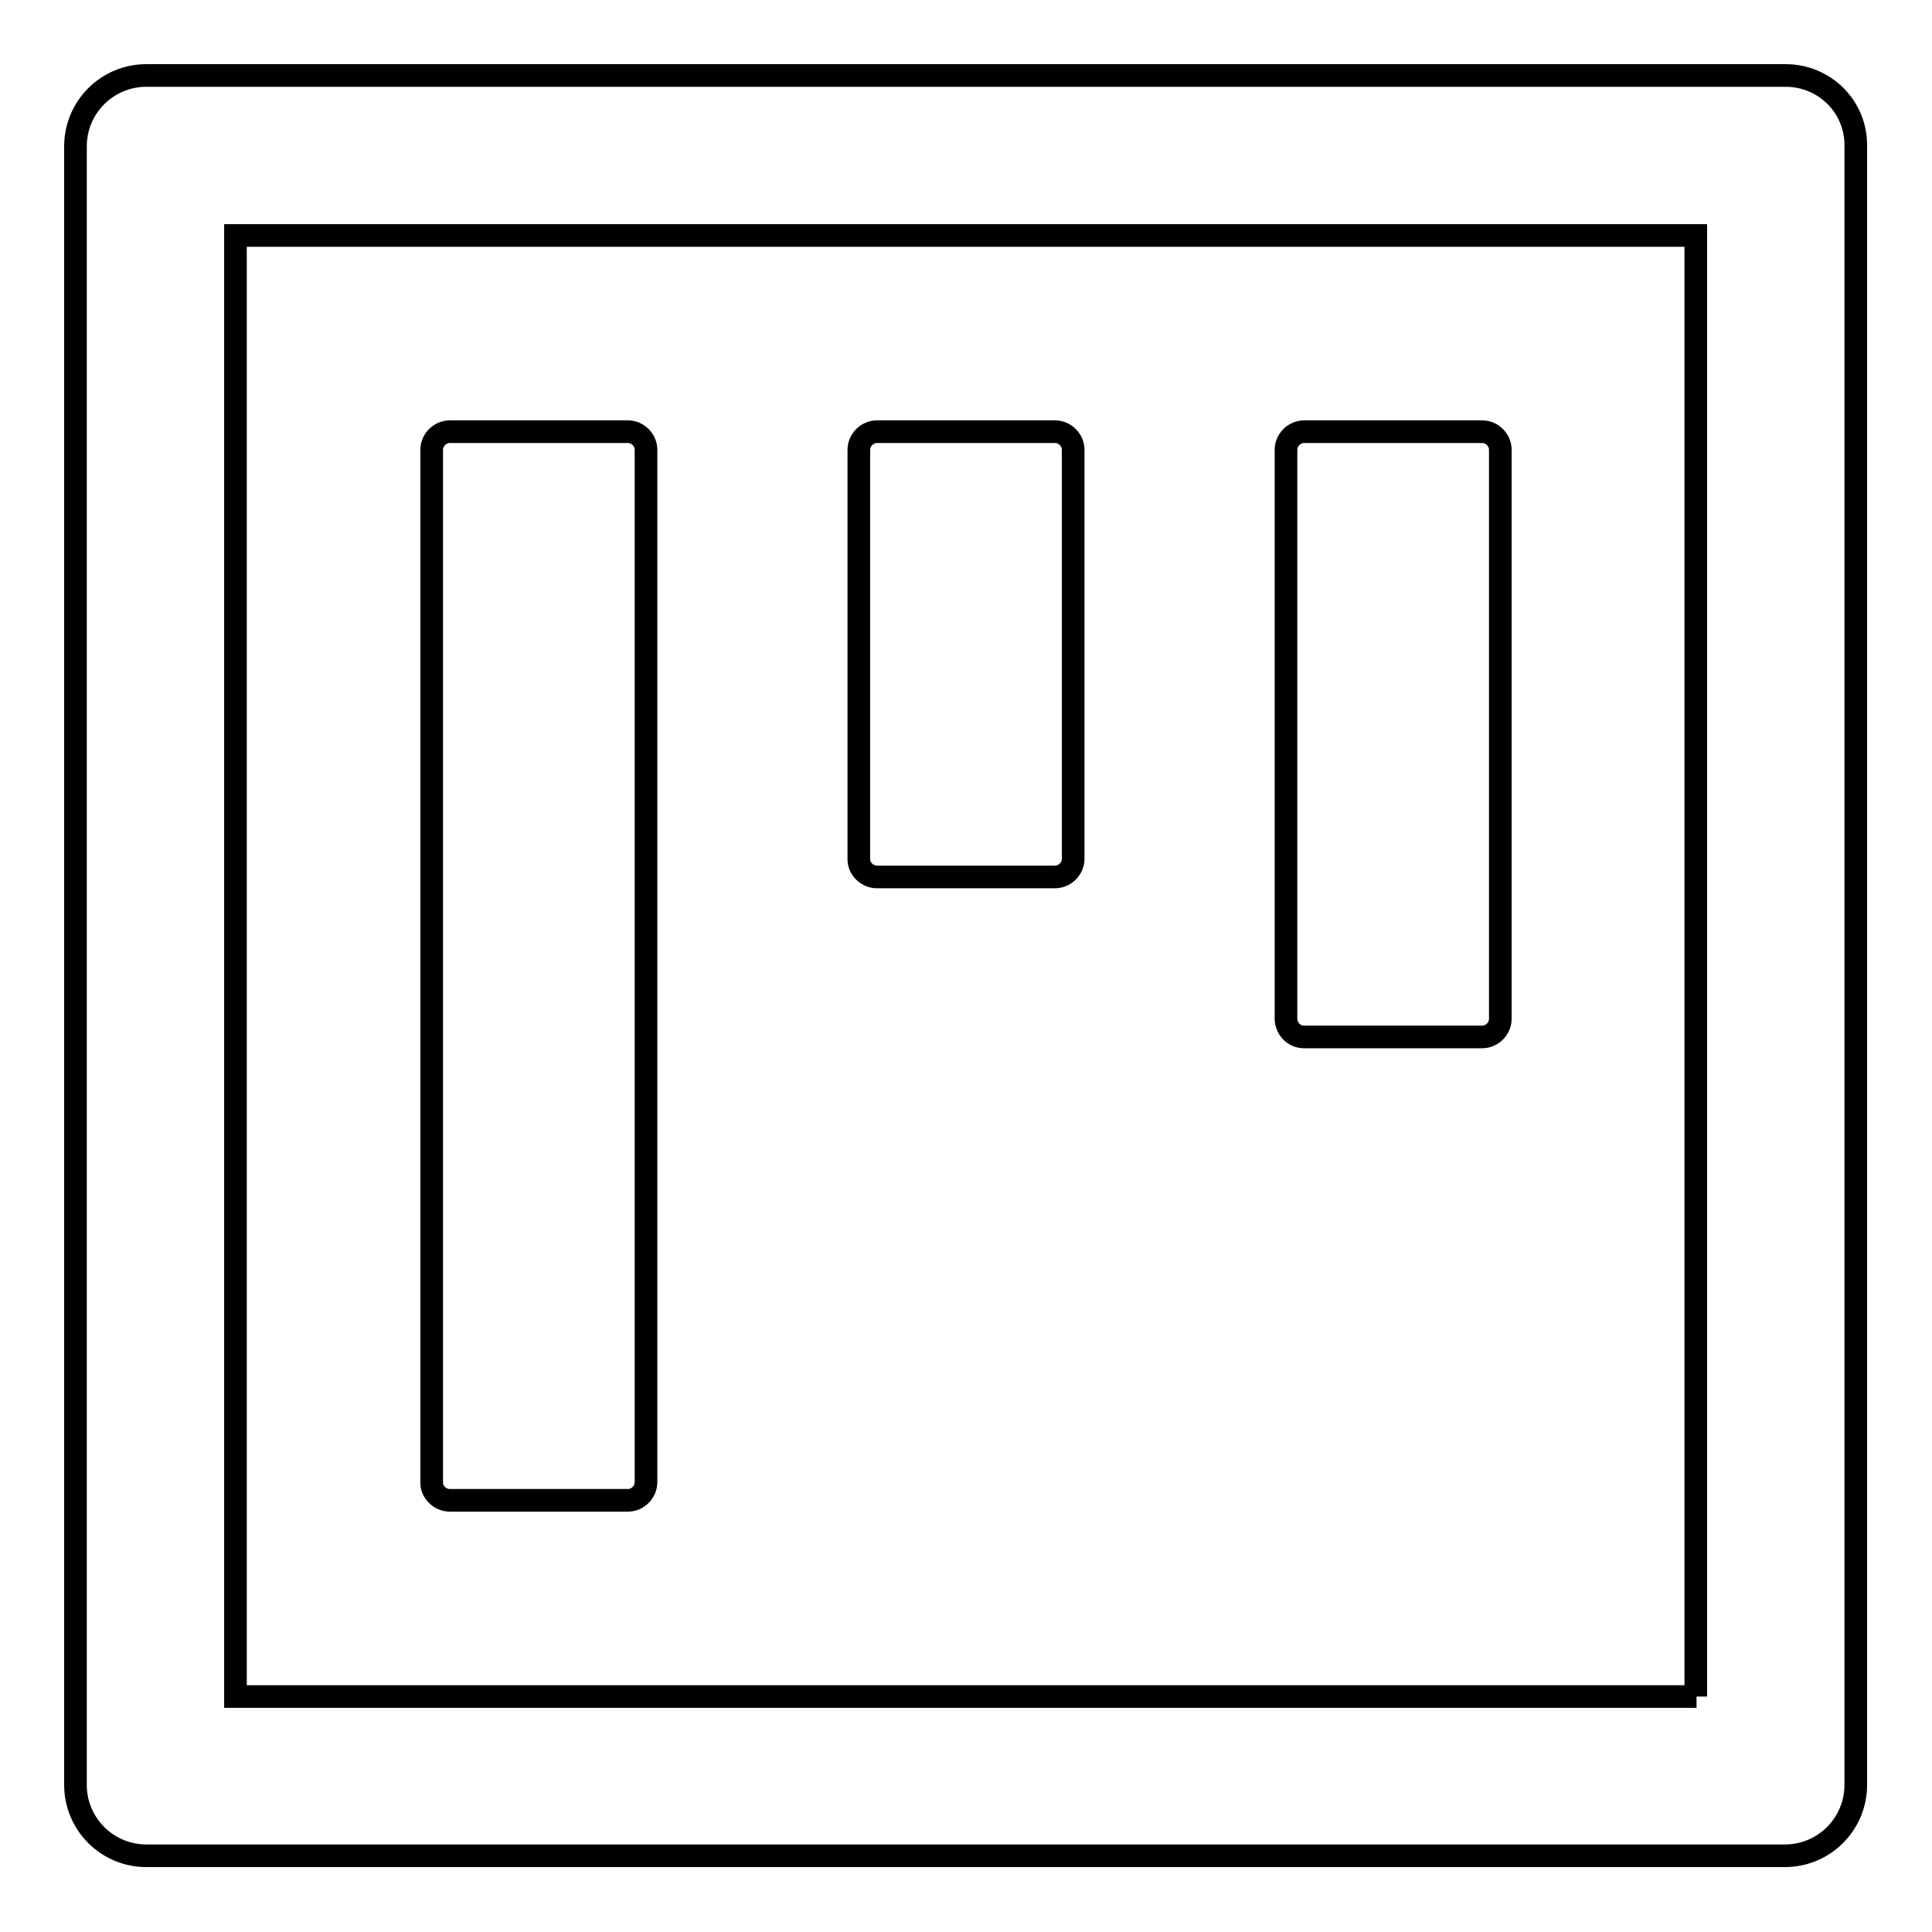 <?xml version="1.0" encoding="utf-8"?>
<!-- Svg Vector Icons : http://www.onlinewebfonts.com/icon -->
<!DOCTYPE svg PUBLIC "-//W3C//DTD SVG 1.1//EN" "http://www.w3.org/Graphics/SVG/1.1/DTD/svg11.dtd">
<svg version="1.1" xmlns="http://www.w3.org/2000/svg" xmlns:xlink="http://www.w3.org/1999/xlink" x="0px" y="0px" viewBox="0 0 256 256" enable-background="new 0 0 256 256" xml:space="preserve">
<g> <path stroke-width="3" fill-opacity="0" stroke="#000000"  d="M59.6,198.8h23.6c1.3,0,2.4-1.1,2.4-2.4V59.6c0-1.3-1.1-2.4-2.4-2.4H59.6c-1.3,0-2.4,1.1-2.4,2.4v136.9 C57.2,197.7,58.3,198.8,59.6,198.8z M116.2,116.2h23.6c1.3,0,2.4-1.1,2.4-2.4V59.6c0-1.3-1.1-2.4-2.4-2.4h-23.6 c-1.3,0-2.4,1.1-2.4,2.4v54.3C113.8,115.1,114.9,116.2,116.2,116.2z M172.8,137.4h23.6c1.3,0,2.4-1.1,2.4-2.4V59.6 c0-1.3-1.1-2.4-2.4-2.4h-23.6c-1.3,0-2.4,1.1-2.4,2.4v75.5C170.5,136.4,171.5,137.4,172.8,137.4z M236.6,10H19.4 c-5.2,0-9.4,4.2-9.4,9.4v217.1c0,5.2,4.2,9.4,9.4,9.4h217.1c5.2,0,9.4-4.2,9.4-9.4V19.4C246,14.2,241.8,10,236.6,10z M224.8,224.8 H31.2V31.2h193.5V224.8z"/></g>
</svg>